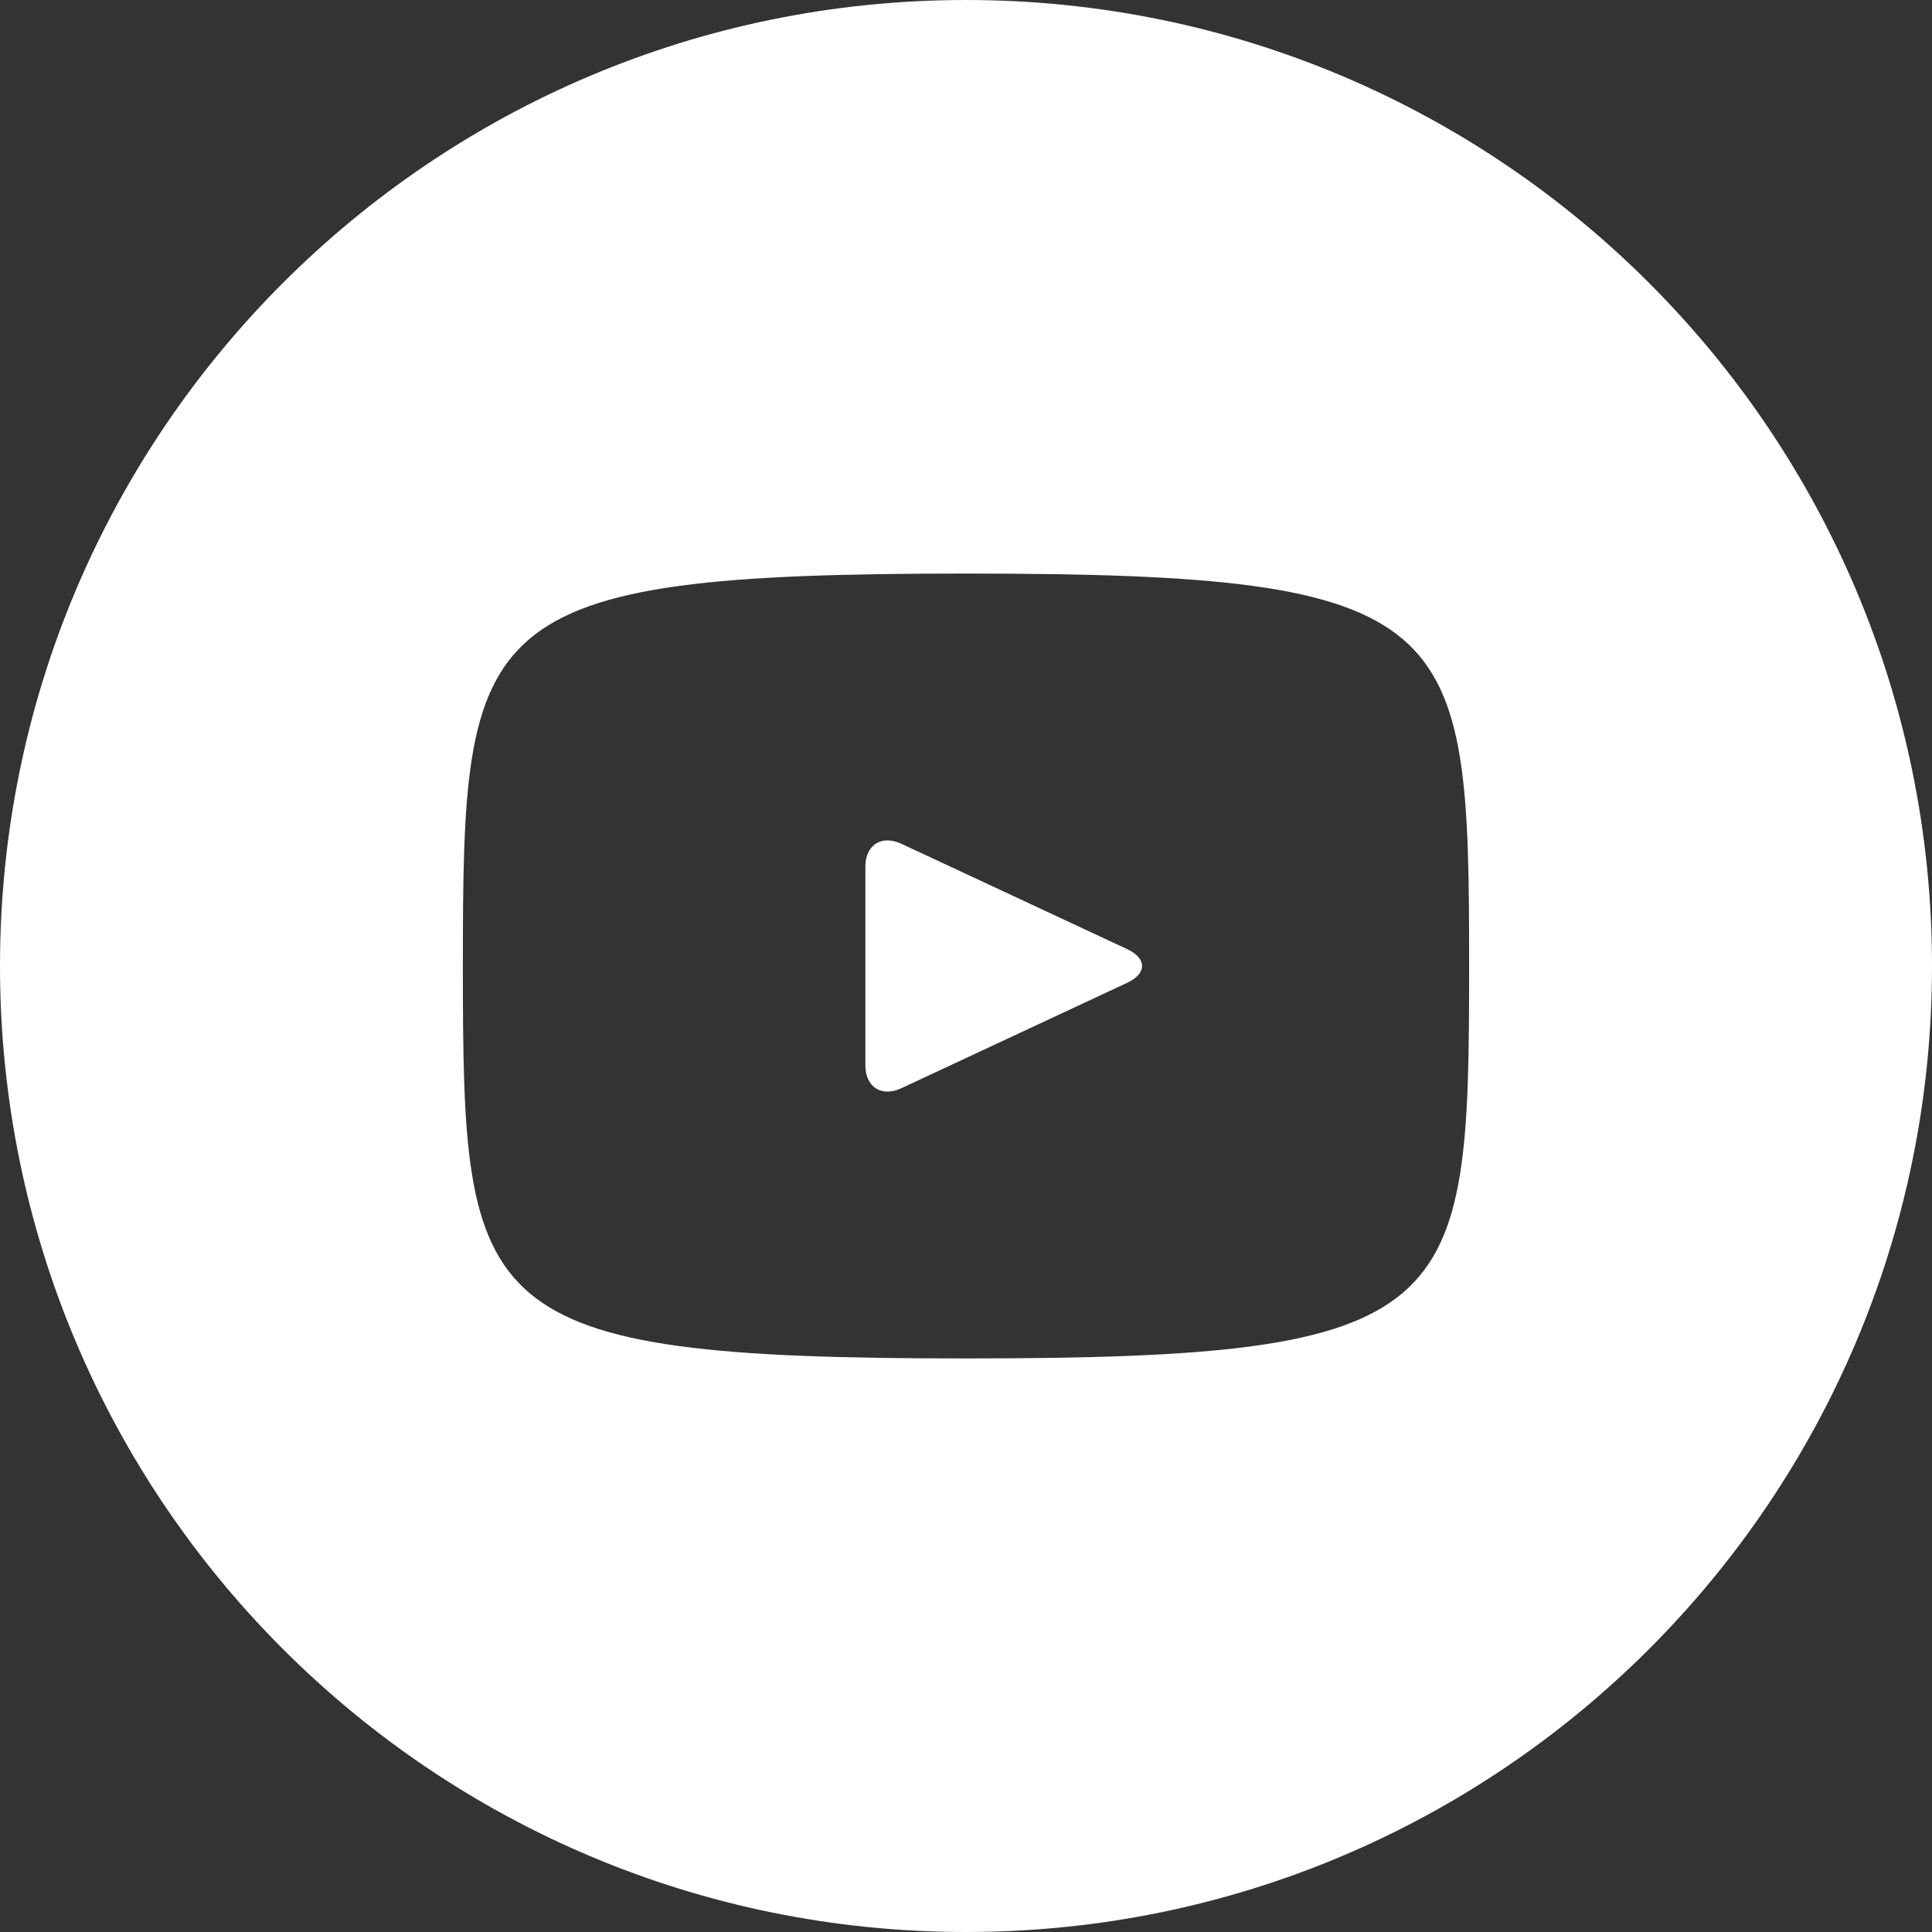 <?xml version="1.0" encoding="utf-8"?>
<!-- Generator: Adobe Illustrator 15.1.0, SVG Export Plug-In . SVG Version: 6.00 Build 0)  -->
<!DOCTYPE svg PUBLIC "-//W3C//DTD SVG 1.1//EN" "http://www.w3.org/Graphics/SVG/1.1/DTD/svg11.dtd">
<svg version="1.1" id="Youtube_w_x2F__circle" xmlns="http://www.w3.org/2000/svg" xmlns:xlink="http://www.w3.org/1999/xlink"
	 x="0px" y="0px" width="192px" height="192px" viewBox="0.5 200.5 192 192" enable-background="new 0.5 200.5 192 192"
	 xml:space="preserve">
<rect x="0.5" y="200.5" width="192" height="192" fill="#333333" stroke="none"/>
<path fill="#FFFFFF" d="M112.529,294.83L90.07,284.35c-1.96-0.91-3.57,0.11-3.57,2.28v19.74c0,2.17,1.61,3.19,3.57,2.28l22.45-10.48
	C114.49,297.25,114.49,295.75,112.529,294.83z M96.5,200.5c-53.02,0-96,42.98-96,96s42.98,96,96,96c53.02,0,96-42.98,96-96
	S149.52,200.5,96.5,200.5z M96.5,335.5c-49.14,0-50-4.43-50-39s0.86-39,50-39c49.141,0,50,4.43,50,39S145.641,335.5,96.5,335.5z"/>
</svg>
